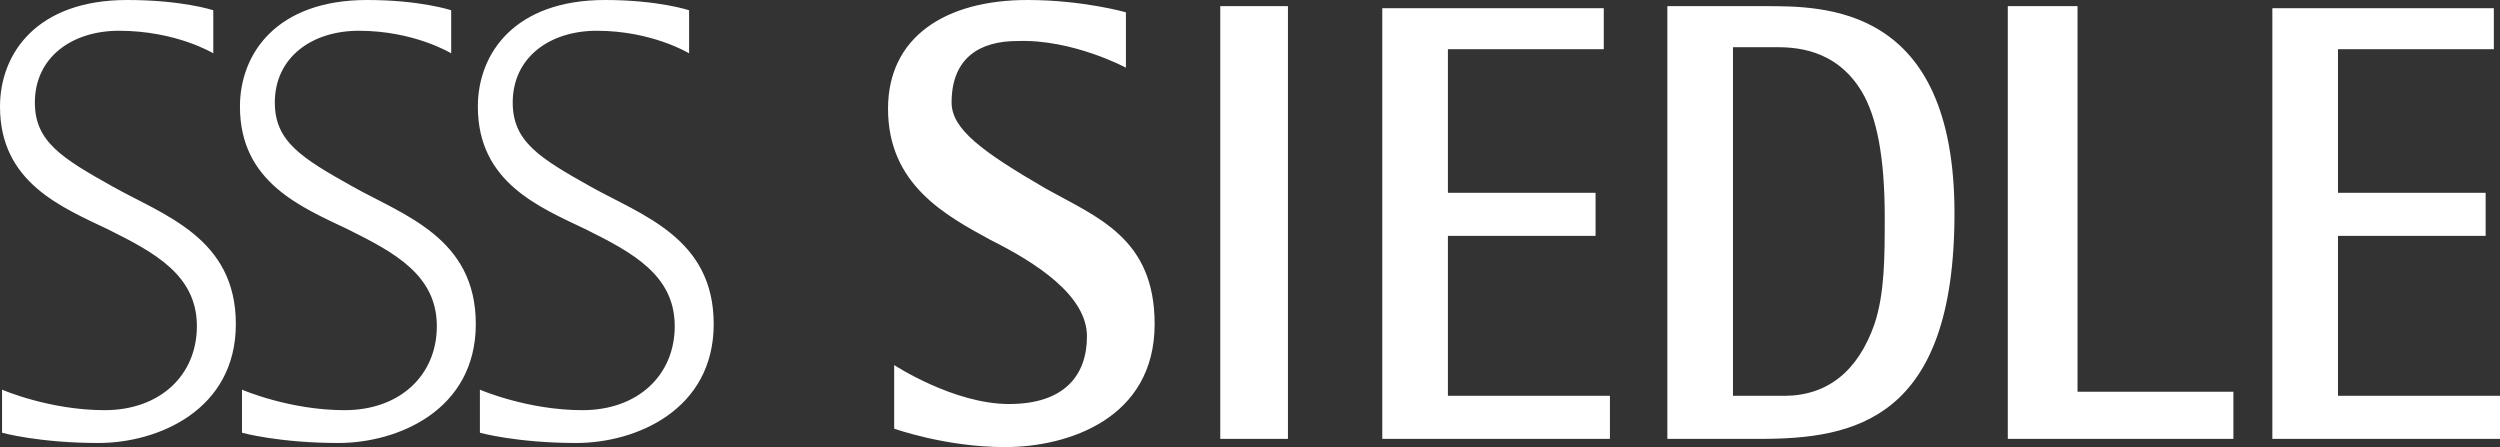 <?xml version="1.0" encoding="utf-8"?>
<!-- Generator: Adobe Illustrator 22.1.0, SVG Export Plug-In . SVG Version: 6.00 Build 0)  -->
<svg version="1.1" id="Markenzeichen" xmlns="http://www.w3.org/2000/svg" xmlns:xlink="http://www.w3.org/1999/xlink" x="0px"
	 y="0px" viewBox="0 0 121.9 21.8" style="enable-background:new 0 0 121.9 21.8;" xml:space="preserve">
<rect x="0" y="0" width="121.9" height="21.8" fill="#333333" stroke="none"/>
<style type="text/css">
	.st0{fill:#FFFFFF;}
</style>
<path class="st0" d="M10.4,2.6V0.5c0,0-1.5-0.5-4.2-0.5C1.8,0,0,2.6,0,5.2c0,3.7,3,4.9,5.3,6c2.2,1.1,4.3,2.2,4.3,4.7
	c0,2.4-1.8,4.1-4.5,4.1s-5-1-5-1v2.1c0,0,1.8,0.5,4.7,0.5s6.7-1.6,6.7-5.8s-3.5-5.3-6-6.7C3,7.7,1.7,6.9,1.7,5
	c0-2.2,1.8-3.5,4.1-3.5C8.6,1.5,10.4,2.6,10.4,2.6z M22,2.6V0.5c0,0-1.5-0.5-4.1-0.5c-4.4,0-6.2,2.6-6.2,5.2c0,3.7,3,4.9,5.3,6
	c2.2,1.1,4.3,2.2,4.3,4.7c0,2.4-1.8,4.1-4.5,4.1s-5-1-5-1v2.1c0,0,1.8,0.5,4.7,0.5s6.7-1.6,6.7-5.8s-3.5-5.3-6-6.7
	c-2.5-1.4-3.8-2.2-3.8-4.1c0-2.2,1.8-3.5,4.1-3.5C20.2,1.5,22,2.6,22,2.6z M33.6,2.6V0.5c0,0-1.5-0.5-4.1-0.5
	c-4.4,0-6.2,2.6-6.2,5.2c0,3.7,3,4.9,5.3,6c2.2,1.1,4.3,2.2,4.3,4.7c0,2.4-1.8,4.1-4.5,4.1s-5-1-5-1v2.1c0,0,1.8,0.5,4.7,0.5
	s6.7-1.6,6.7-5.8s-3.5-5.3-6-6.7C26.3,7.7,25,6.9,25,5c0-2.2,1.8-3.5,4.1-3.5C31.8,1.5,33.6,2.6,33.6,2.6z M54.9,3.3V0.6
	c0,0-2.1-0.6-4.8-0.6c-4,0-6.8,1.8-6.8,5.3c0,3.7,2.8,5.2,5,6.4c2.2,1.1,4.7,2.7,4.7,4.7c0,1.9-1.1,3.3-3.8,3.3
	c-2.7,0-5.6-1.9-5.6-1.9v3.1c0,0,2.5,0.9,5.4,0.9c3.1,0,7.3-1.4,7.3-6c0-4.2-2.8-5.2-5.3-6.6c-3.1-1.8-4.6-2.9-4.6-4.2
	c0-2.2,1.4-3,3.2-3C52.3,1.9,54.9,3.3,54.9,3.3z M62.8,0.3h-3.3v21.1h3.3V0.3z M67.4,0.3v21.1h11.1v-2.1h-7.9v-7.8h7.2V9.4h-7.2v-7
	h7.6v-2H67.4V0.3z M86,0.3c-2.9,0-4.7,0-4.7,0v21.1c0,0,2.3,0,4.5,0c4.6,0,9.5-0.9,9.5-11C95.3,0.2,88.9,0.3,86,0.3z M91.4,15.8
	c-0.8,2.3-2.3,3.5-4.4,3.5c-1.5,0-2.5,0-2.5,0v-17c0,0,0.6,0,2,0c0.9,0,3,0,4.3,2.2c0.7,1.2,1.1,3.1,1.1,6.1
	C91.9,12.5,91.9,14.3,91.4,15.8z M97.9,0.3v21.1h11v-2.3h-7.6V0.3H97.9z M110.8,0.3v21.1h11.1v-2.1H114v-7.8h7.2V9.4H114v-7h7.6v-2
	h-10.8V0.3z"/>
</svg>
